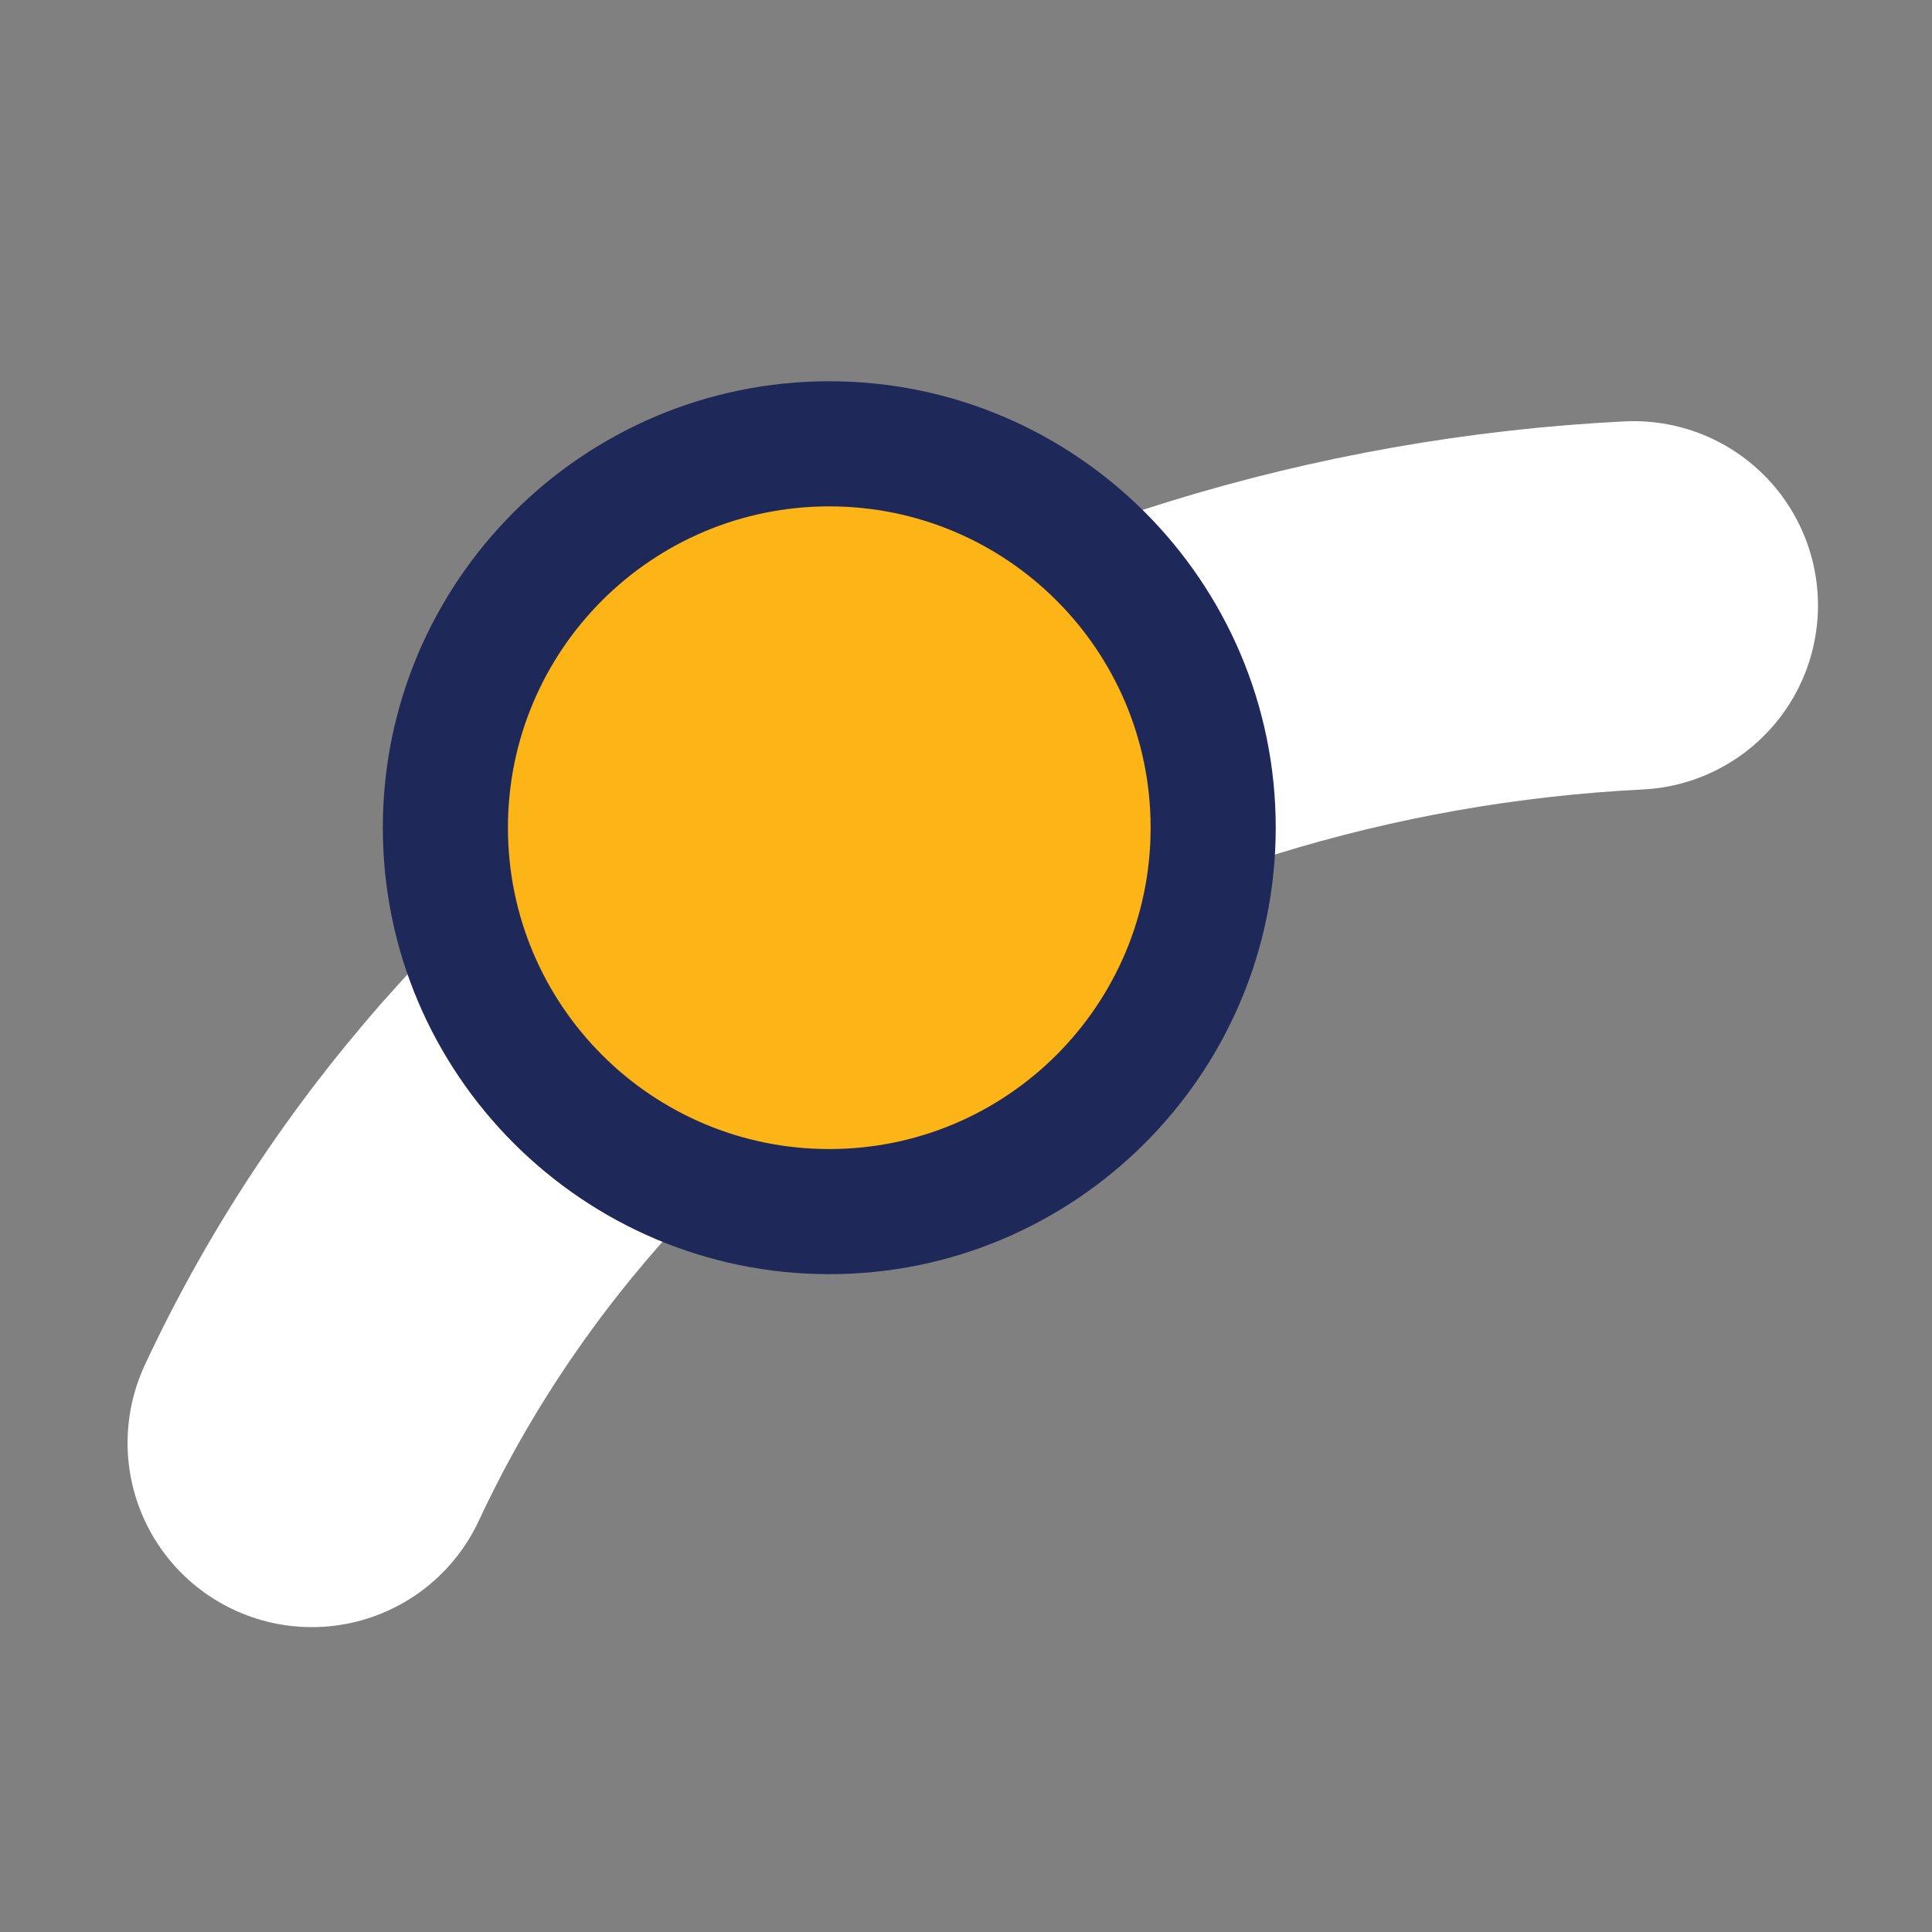 <?xml version="1.0" encoding="UTF-8"?><svg id="CalREN_BB_Node" xmlns="http://www.w3.org/2000/svg" xmlns:xlink="http://www.w3.org/1999/xlink" viewBox="0 0 104.851 104.851"><rect x="0" y="0" width="104.851" height="104.851" fill="#808080" stroke="none"/><defs><style>.cls-1{fill:#fcb416;}.cls-2{fill:#1f2959;}.cls-3{fill:none;stroke:#fff;stroke-linecap:round;stroke-miterlimit:10;stroke-width:20px;}</style><symbol id="POP_1" viewBox="0 0 35.685 35.685"><path class="cls-1" d="M17.842,33.184c-8.46,0-15.342-6.882-15.342-15.342S9.383,2.5,17.842,2.5s15.342,6.882,15.342,15.342-6.882,15.342-15.342,15.342Z"/><path class="cls-2" d="M17.842,5c7.092,0,12.842,5.75,12.842,12.842s-5.75,12.842-12.842,12.842c-7.093,0-12.842-5.75-12.842-12.842s5.75-12.842,12.842-12.842M17.842,0C8.004,0,0,8.004,0,17.842s8.004,17.842,17.842,17.842,17.842-8.004,17.842-17.842S27.681,0,17.842,0h0Z"/></symbol></defs><path id="CalREN_BB_Line" class="cls-3" d="M88.663,32.857c-30.476,1.52-59.066,18.28-71.74,45.448"/><use id="BB_Connection_Node" width="35.685" height="35.685" transform="translate(20.776 20.691) scale(1.358)" xlink:href="#POP_1"/></svg>